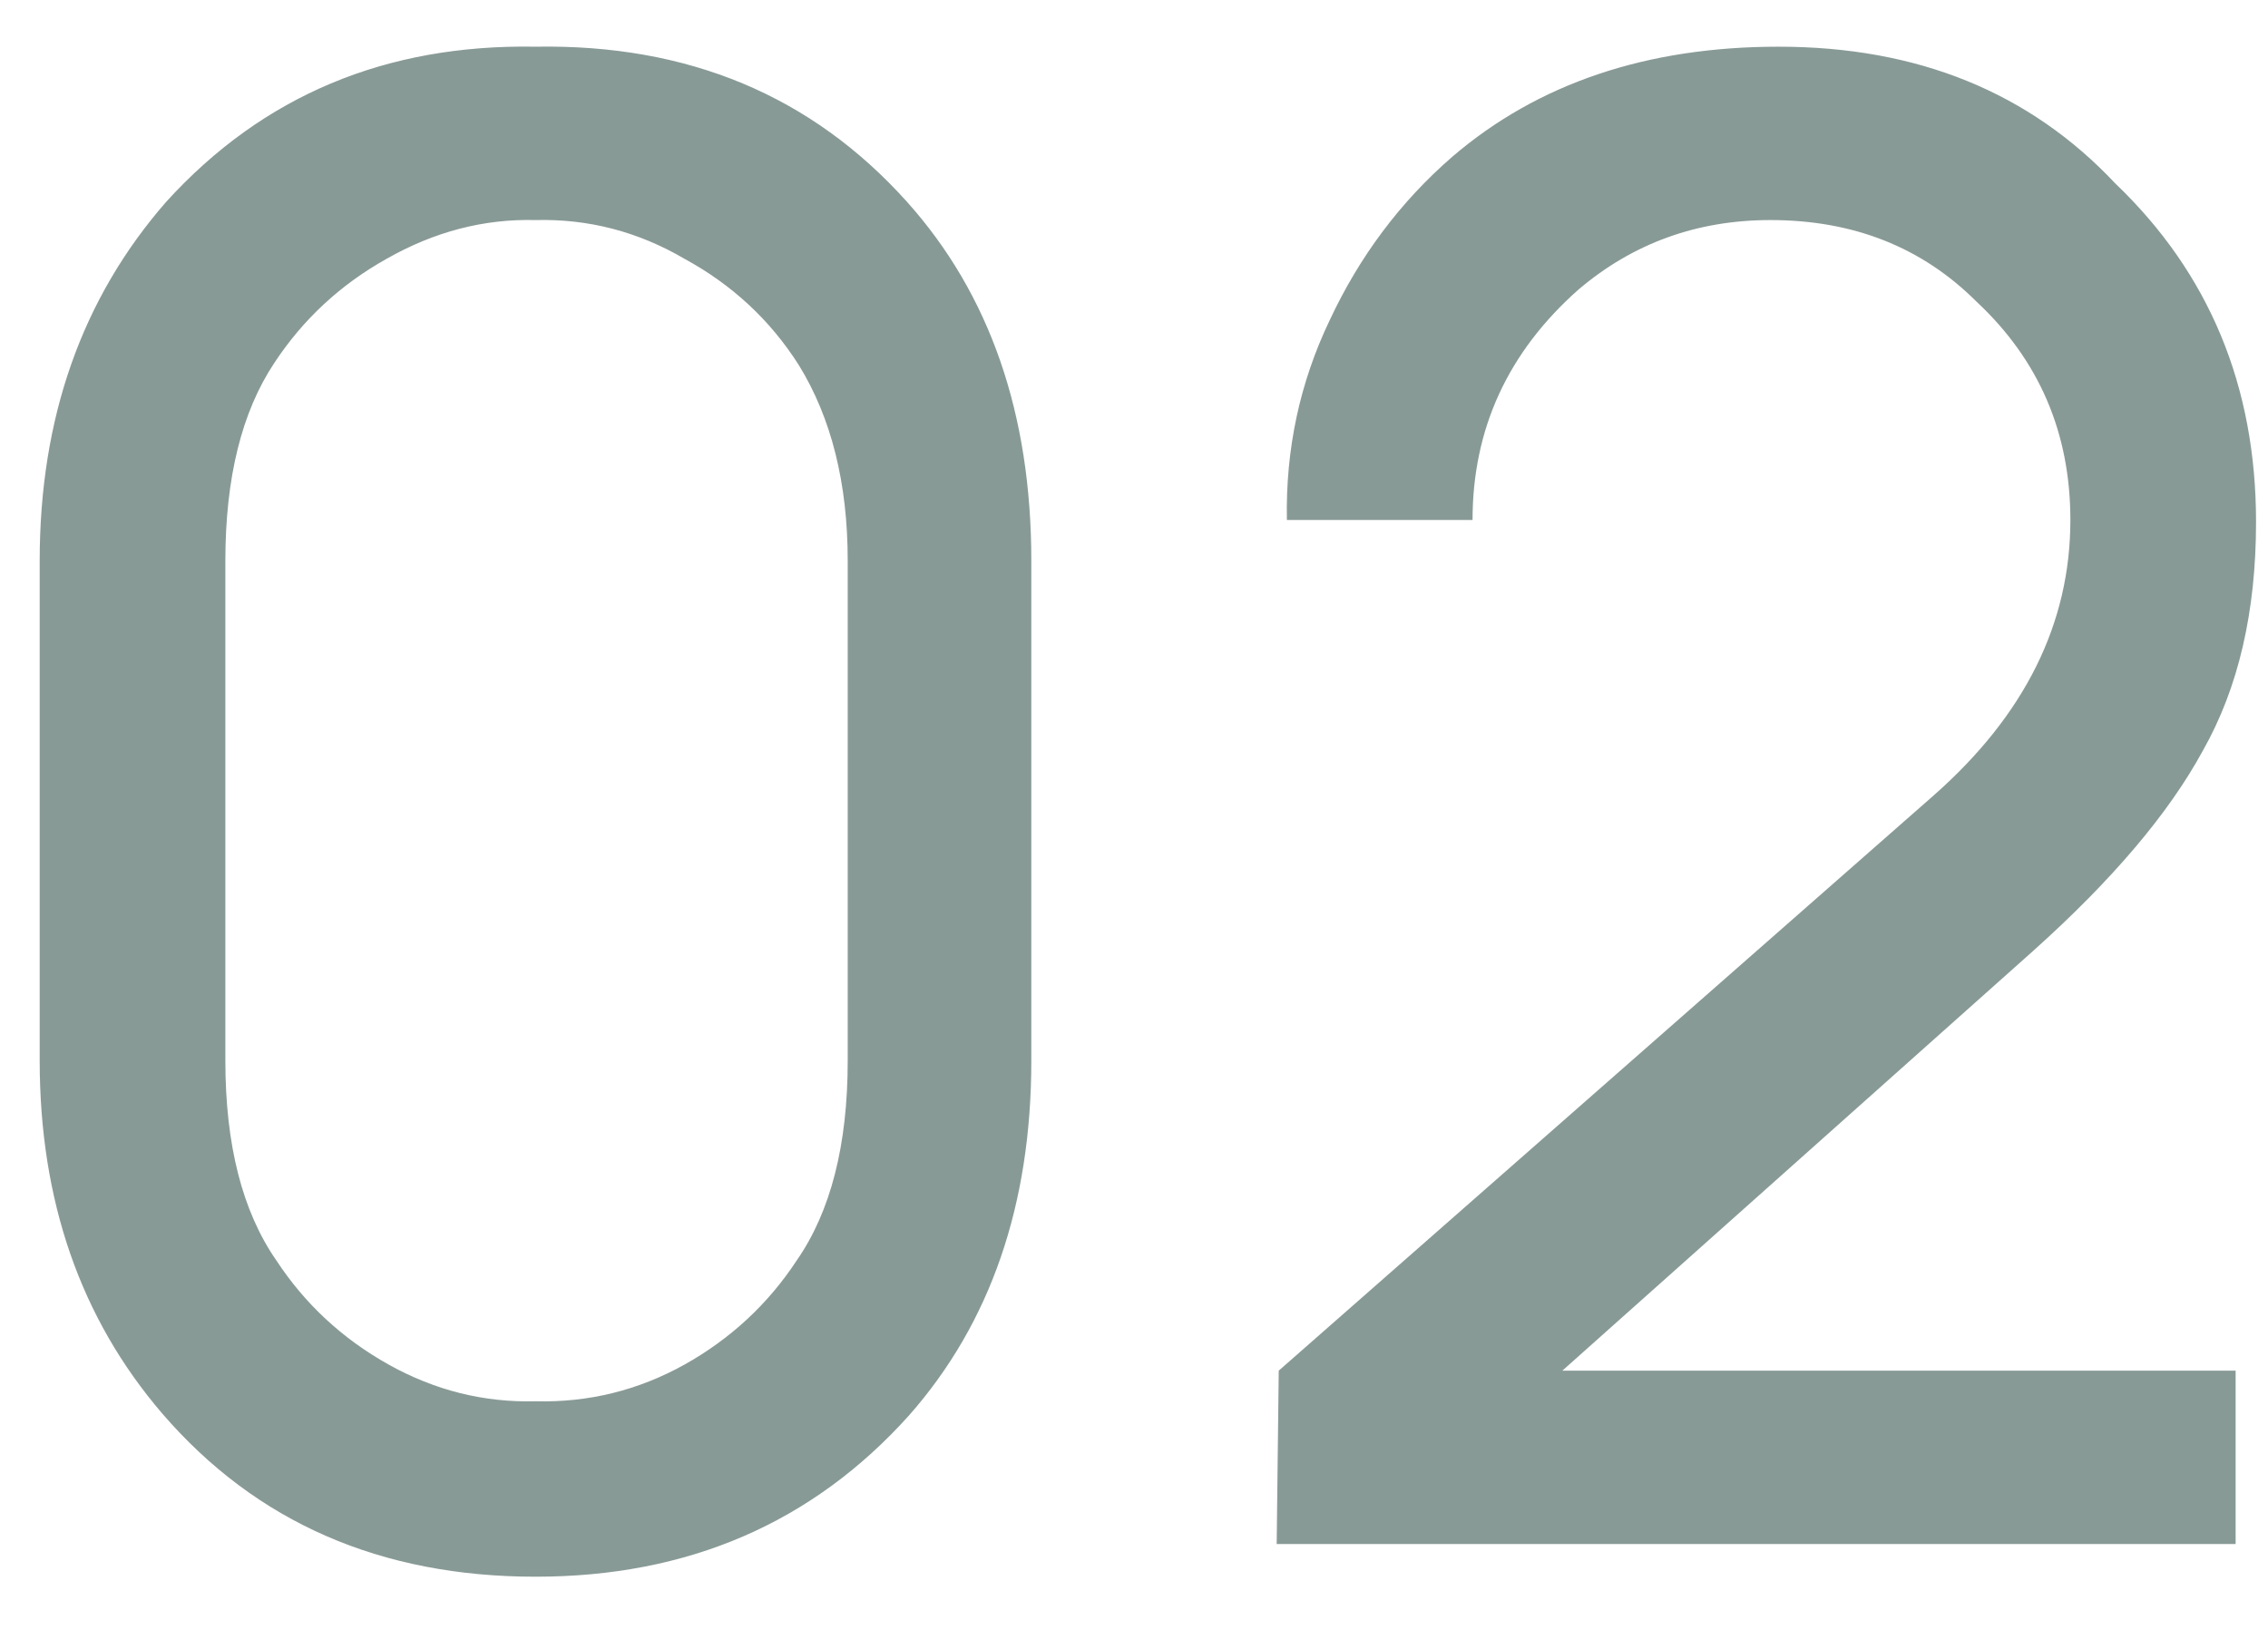 <?xml version="1.0" encoding="UTF-8"?> <svg xmlns="http://www.w3.org/2000/svg" width="22" height="16" viewBox="0 0 22 16" fill="none"><path d="M5.195 15.297C3.691 15.297 2.483 14.769 1.573 13.713C0.781 12.79 0.385 11.649 0.385 10.29V5.441C0.385 4.055 0.794 2.894 1.613 1.957C2.549 0.928 3.743 0.427 5.195 0.453C6.673 0.427 7.873 0.928 8.797 1.957C9.602 2.855 10.004 4.016 10.004 5.441V10.29C10.004 11.688 9.608 12.836 8.817 13.733C7.88 14.776 6.673 15.297 5.195 15.297ZM5.195 2.135C4.693 2.122 4.212 2.248 3.75 2.511C3.301 2.762 2.939 3.099 2.661 3.521C2.345 3.996 2.186 4.636 2.186 5.441V10.29C2.186 11.108 2.351 11.754 2.681 12.229C2.958 12.651 3.321 12.988 3.77 13.239C4.218 13.489 4.693 13.608 5.195 13.595C5.709 13.608 6.191 13.489 6.64 13.239C7.088 12.988 7.451 12.651 7.728 12.229C8.058 11.754 8.223 11.108 8.223 10.29V5.441C8.223 4.689 8.065 4.055 7.748 3.541C7.471 3.105 7.101 2.762 6.64 2.511C6.191 2.248 5.709 2.122 5.195 2.135ZM12.483 5.045C12.47 4.359 12.608 3.712 12.899 3.105C13.189 2.485 13.585 1.957 14.086 1.522C14.917 0.809 15.973 0.453 17.253 0.453C18.599 0.453 19.687 0.895 20.518 1.779C21.429 2.65 21.884 3.745 21.884 5.065C21.884 5.935 21.713 6.674 21.369 7.281C21.04 7.888 20.492 8.535 19.727 9.221L15.155 13.298H21.686V14.98H12.384L12.404 13.298L18.757 7.717C19.641 6.938 20.083 6.048 20.083 5.045C20.083 4.2 19.78 3.494 19.173 2.927C18.645 2.399 17.979 2.135 17.174 2.135C16.461 2.135 15.841 2.36 15.313 2.808C14.627 3.415 14.284 4.161 14.284 5.045H12.483Z" fill="#13362F" fill-opacity="0.5"></path></svg> 